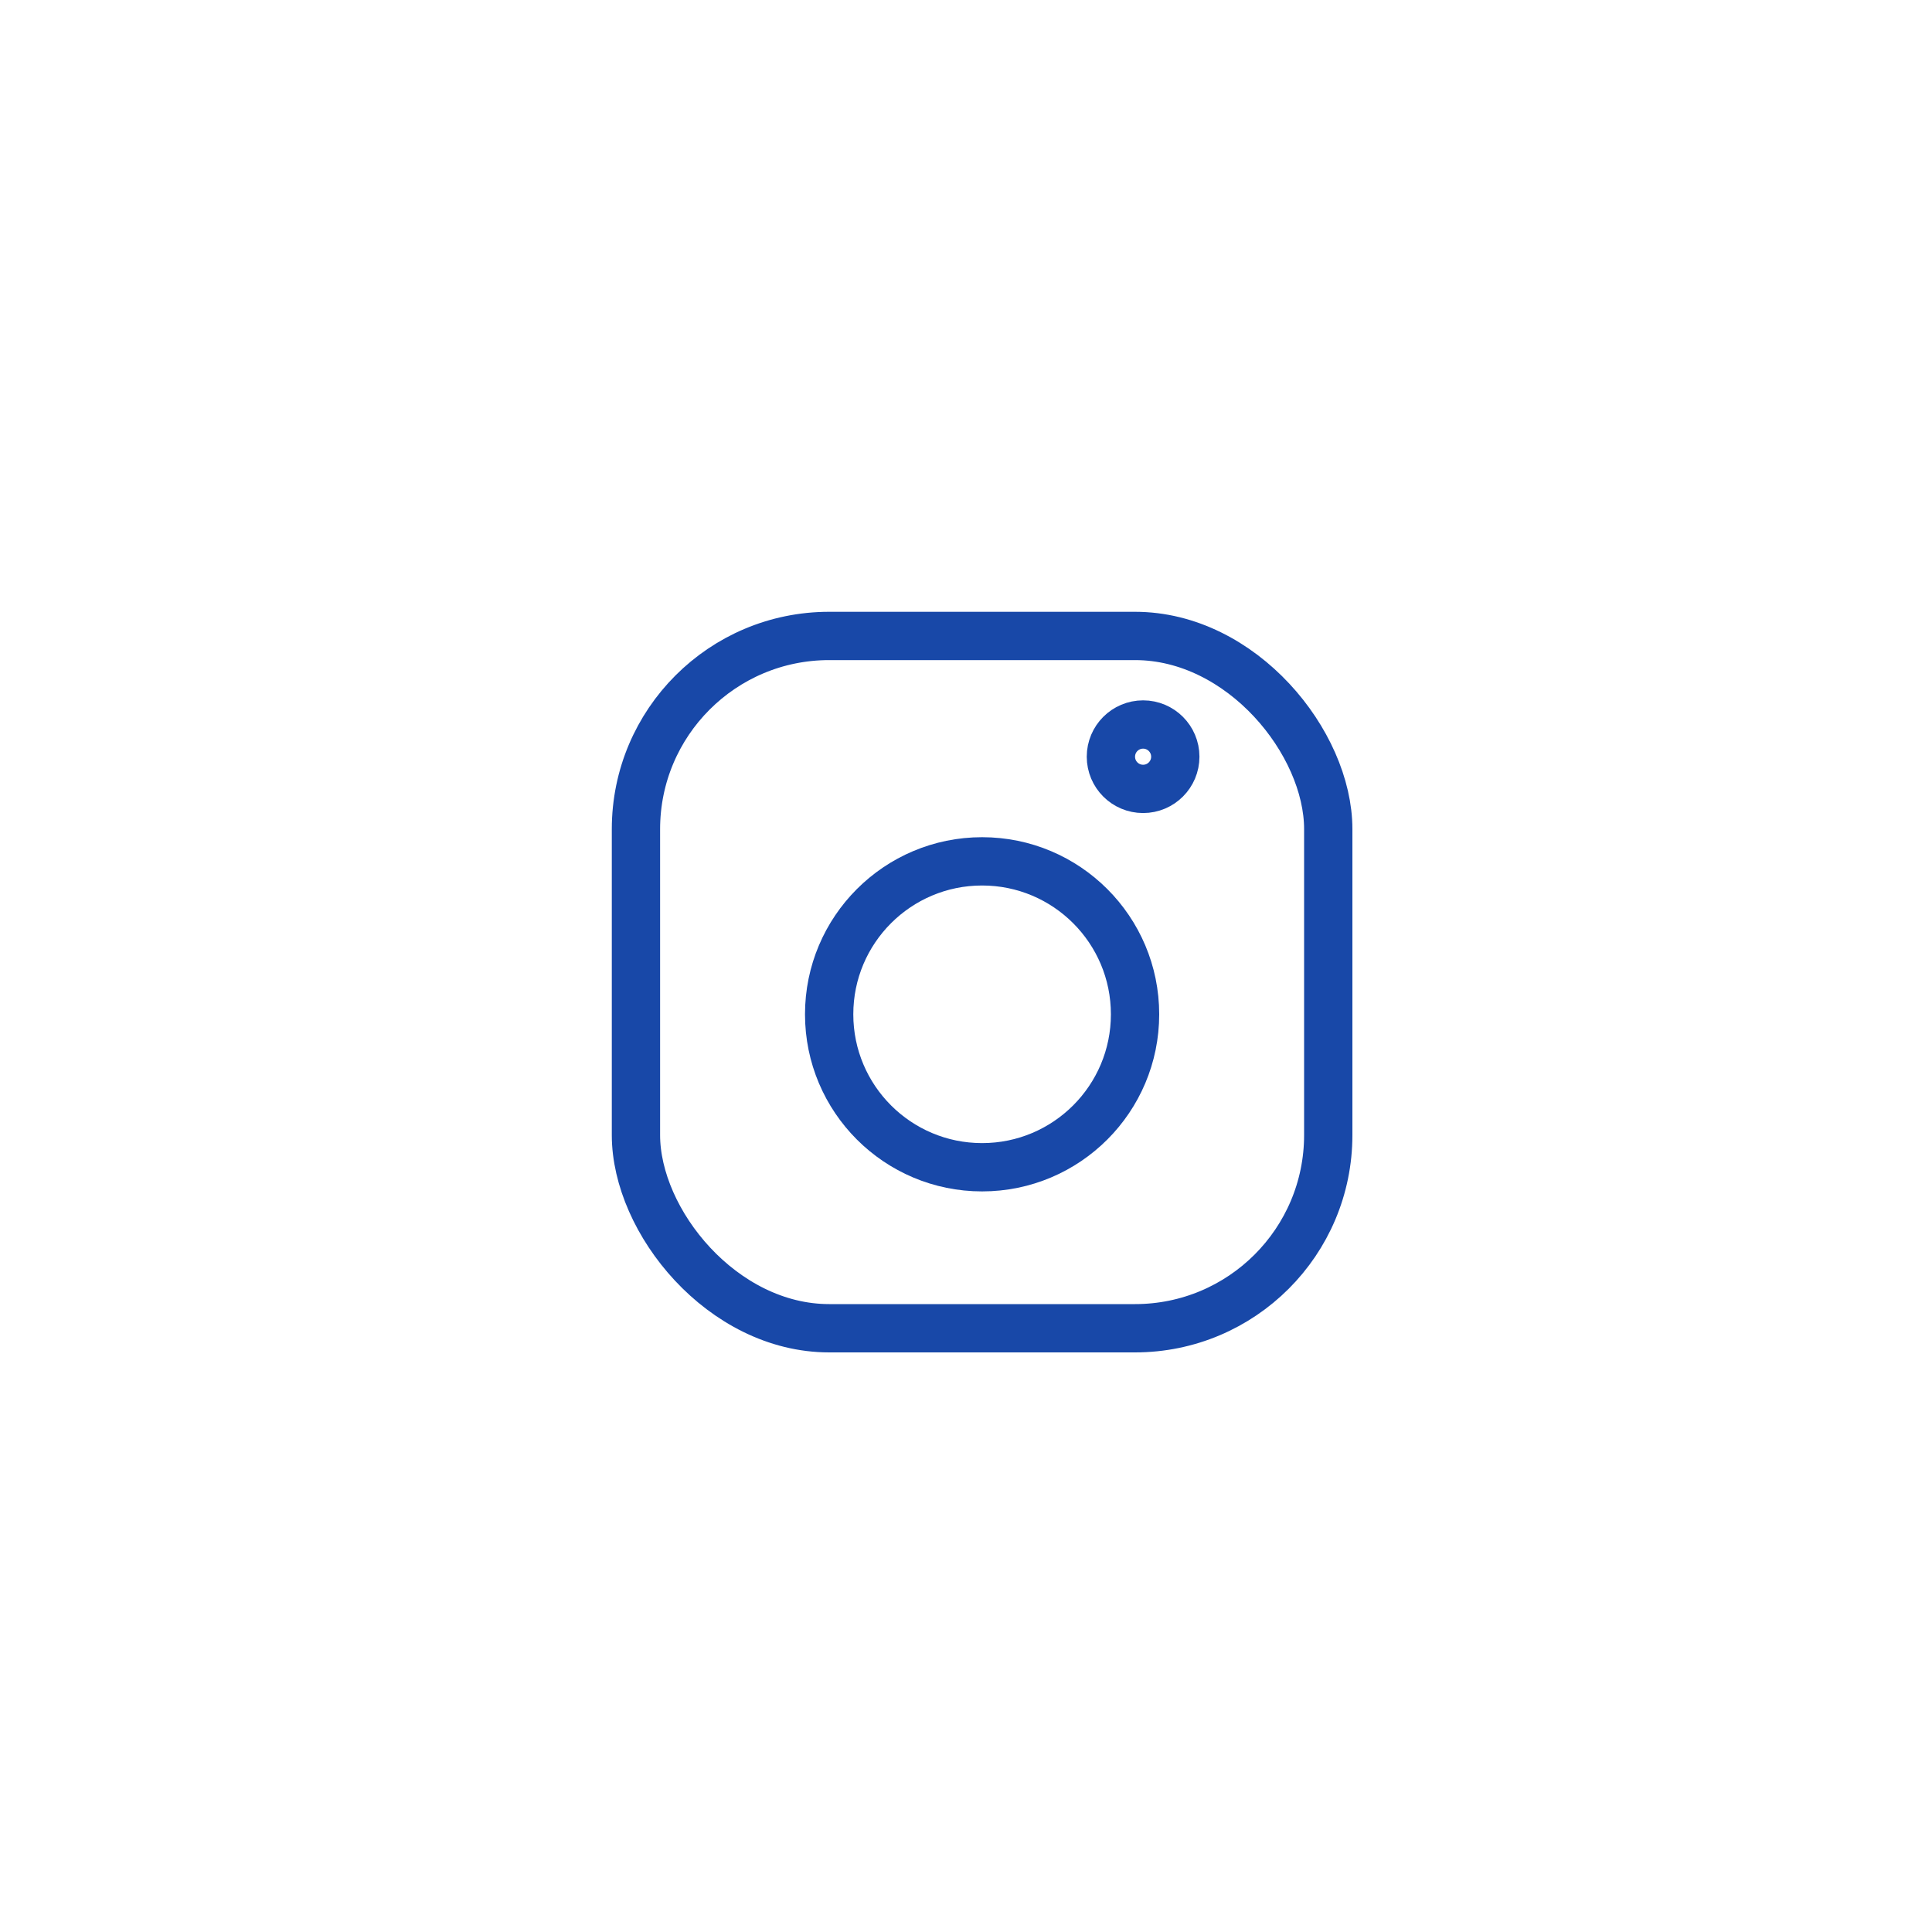<svg viewBox="0 0 60 60" xmlns="http://www.w3.org/2000/svg">
  <title>instagram</title>
  <g fill="none" stroke="#1848A8" stroke-width="1.5">
    <g transform="translate(19, 19)">
      <rect x="0.75" y="0.75" width="21.5" height="21.5" rx="6"/>
      <circle cx="11.5" cy="12.5" r="4.75"/>
      <circle cx="16.5" cy="4.5" r="1"/>
    </g>
  </g>
</svg>
